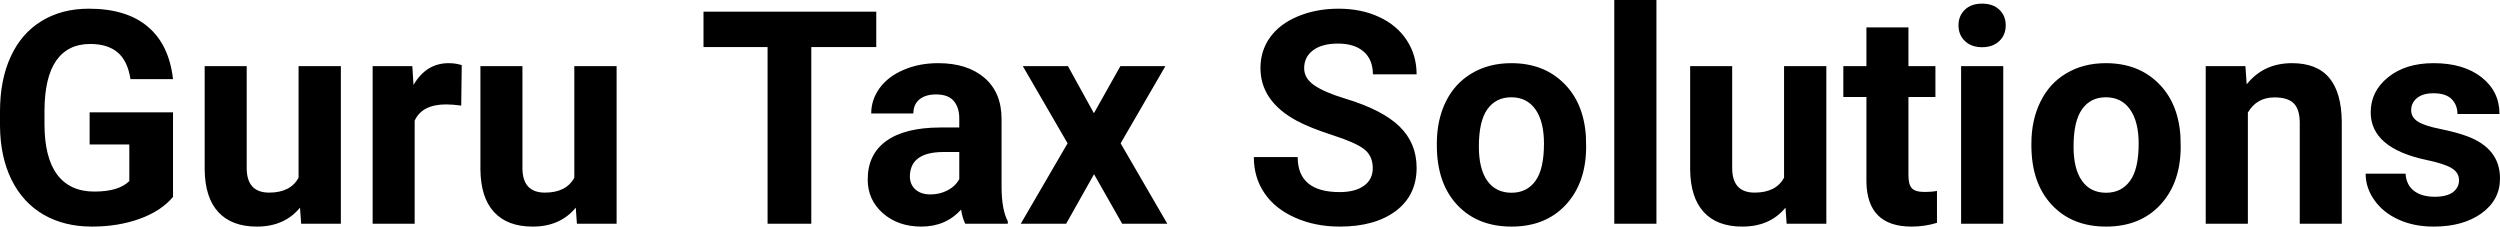 <?xml version="1.0" encoding="UTF-8" standalone="yes"?>
<svg xmlns="http://www.w3.org/2000/svg" width="100%" height="100%" viewBox="0 0 192.749 17.475" fill="#000000">
  <path d="M13.34 8.66L13.34 15.18Q12.43 16.27 10.77 16.87Q9.11 17.47 7.09 17.47L7.09 17.47Q4.96 17.47 3.36 16.55Q1.76 15.62 0.89 13.86Q0.02 12.10 0 9.71L0 9.71L0 8.60Q0 6.15 0.83 4.36Q1.65 2.57 3.21 1.62Q4.76 0.67 6.85 0.67L6.85 0.67Q9.76 0.67 11.40 2.06Q13.04 3.45 13.34 6.10L13.34 6.10L10.06 6.10Q9.84 4.69 9.07 4.04Q8.30 3.39 6.95 3.39L6.95 3.39Q5.23 3.39 4.33 4.68Q3.44 5.97 3.43 8.52L3.43 8.52L3.43 9.57Q3.43 12.14 4.40 13.45Q5.38 14.77 7.27 14.77L7.27 14.77Q9.16 14.77 9.97 13.96L9.97 13.96L9.97 11.14L6.91 11.14L6.91 8.66L13.34 8.66ZM23.22 17.25L23.13 16.01Q21.93 17.47 19.81 17.47L19.81 17.47Q17.86 17.47 16.83 16.35Q15.80 15.23 15.78 13.06L15.78 13.06L15.78 5.10L19.02 5.10L19.02 12.95Q19.02 14.85 20.75 14.85L20.75 14.85Q22.40 14.85 23.02 13.70L23.02 13.70L23.02 5.10L26.28 5.10L26.28 17.25L23.22 17.25ZM35.60 5.02L35.56 8.14Q34.89 8.05 34.39 8.05L34.39 8.05Q32.55 8.05 31.97 9.30L31.97 9.30L31.97 17.25L28.73 17.25L28.73 5.10L31.79 5.10L31.88 6.55Q32.86 4.87 34.59 4.87L34.59 4.87Q35.13 4.87 35.60 5.02L35.60 5.02ZM44.48 17.25L44.39 16.01Q43.19 17.47 41.07 17.47L41.07 17.47Q39.12 17.47 38.09 16.35Q37.06 15.23 37.04 13.06L37.04 13.06L37.04 5.10L40.28 5.10L40.28 12.95Q40.28 14.85 42.01 14.85L42.01 14.85Q43.66 14.85 44.28 13.70L44.28 13.70L44.28 5.10L47.54 5.10L47.54 17.25L44.48 17.25ZM67.56 0.90L67.56 3.63L62.55 3.63L62.55 17.25L59.18 17.25L59.18 3.63L54.24 3.63L54.24 0.90L67.56 0.90ZM77.70 17.25L74.42 17.25Q74.20 16.81 74.10 16.16L74.10 16.16Q72.92 17.47 71.03 17.47L71.03 17.47Q69.25 17.47 68.07 16.44Q66.90 15.41 66.90 13.84L66.90 13.84Q66.90 11.90 68.33 10.87Q69.76 9.84 72.47 9.83L72.47 9.83L73.96 9.83L73.96 9.13Q73.96 8.29 73.53 7.78Q73.10 7.28 72.17 7.28L72.17 7.28Q71.35 7.28 70.88 7.67Q70.42 8.06 70.42 8.75L70.42 8.75L67.17 8.75Q67.17 7.69 67.82 6.79Q68.47 5.90 69.66 5.39Q70.85 4.87 72.34 4.87L72.34 4.87Q74.58 4.87 75.90 6.00Q77.22 7.13 77.22 9.18L77.22 9.18L77.22 14.44Q77.23 16.17 77.70 17.06L77.70 17.06L77.70 17.25ZM71.74 14.99L71.74 14.99Q72.46 14.99 73.07 14.67Q73.67 14.35 73.96 13.81L73.96 13.81L73.96 11.72L72.75 11.72Q70.31 11.72 70.16 13.41L70.16 13.41L70.15 13.60Q70.15 14.21 70.57 14.60Q71.00 14.99 71.74 14.99ZM82.34 5.10L84.34 8.73L86.38 5.10L89.85 5.10L86.40 11.05L90.00 17.25L86.52 17.25L84.35 13.43L82.20 17.25L78.70 17.25L82.31 11.05L78.86 5.10L82.34 5.10ZM105.84 12.96L105.84 12.96Q105.84 12.01 105.16 11.49Q104.49 10.98 102.74 10.42Q100.98 9.85 99.96 9.30L99.96 9.30Q97.18 7.79 97.18 5.24L97.18 5.24Q97.18 3.92 97.92 2.88Q98.67 1.84 100.07 1.26Q101.47 0.67 103.21 0.67L103.21 0.67Q104.96 0.67 106.33 1.31Q107.70 1.94 108.46 3.10Q109.22 4.26 109.22 5.73L109.22 5.73L105.85 5.73Q105.85 4.60 105.14 3.98Q104.43 3.36 103.15 3.36L103.15 3.36Q101.92 3.36 101.23 3.88Q100.55 4.40 100.55 5.26L100.55 5.26Q100.55 6.05 101.35 6.59Q102.15 7.13 103.71 7.60L103.71 7.60Q106.59 8.47 107.90 9.75Q109.22 11.03 109.22 12.94L109.22 12.94Q109.22 15.06 107.61 16.27Q106.00 17.47 103.29 17.47L103.29 17.47Q101.40 17.47 99.85 16.78Q98.30 16.09 97.49 14.89Q96.67 13.69 96.67 12.11L96.67 12.11L100.05 12.11Q100.05 14.81 103.29 14.81L103.29 14.81Q104.49 14.81 105.16 14.32Q105.84 13.84 105.84 12.96ZM110.78 11.21L110.78 11.06Q110.78 9.25 111.47 7.84Q112.17 6.42 113.48 5.65Q114.79 4.87 116.52 4.87L116.52 4.87Q118.98 4.87 120.53 6.38Q122.09 7.88 122.27 10.47L122.27 10.47L122.29 11.30Q122.29 14.09 120.73 15.78Q119.17 17.47 116.54 17.47Q113.91 17.47 112.34 15.79Q110.78 14.11 110.78 11.21L110.78 11.21ZM114.02 11.30L114.02 11.30Q114.02 13.03 114.67 13.94Q115.33 14.86 116.54 14.86L116.54 14.86Q117.72 14.86 118.38 13.95Q119.04 13.05 119.04 11.06L119.04 11.06Q119.04 9.37 118.38 8.43Q117.72 7.50 116.52 7.50L116.52 7.50Q115.33 7.50 114.67 8.43Q114.02 9.35 114.02 11.30ZM127.71 0L127.71 17.25L124.46 17.25L124.46 0L127.71 0ZM137.75 17.25L137.66 16.01Q136.46 17.47 134.34 17.47L134.34 17.47Q132.38 17.47 131.36 16.35Q130.33 15.23 130.31 13.06L130.31 13.06L130.31 5.10L133.55 5.10L133.55 12.95Q133.55 14.85 135.28 14.85L135.28 14.85Q136.93 14.85 137.55 13.70L137.55 13.70L137.55 5.10L140.81 5.10L140.81 17.25L137.75 17.25ZM143.90 2.11L147.14 2.11L147.14 5.10L149.22 5.10L149.22 7.48L147.14 7.48L147.14 13.54Q147.14 14.22 147.40 14.51Q147.66 14.80 148.39 14.80L148.39 14.80Q148.93 14.80 149.34 14.72L149.34 14.72L149.34 17.18Q148.39 17.47 147.38 17.47L147.38 17.47Q143.96 17.47 143.90 14.03L143.90 14.03L143.90 7.48L142.12 7.48L142.12 5.10L143.90 5.10L143.90 2.11ZM154.45 5.10L154.45 17.25L151.20 17.25L151.20 5.10L154.45 5.10ZM151.00 1.95L151.00 1.95Q151.00 1.22 151.49 0.75Q151.98 0.28 152.82 0.28L152.82 0.28Q153.66 0.28 154.15 0.75Q154.64 1.22 154.64 1.95L154.64 1.95Q154.64 2.70 154.14 3.17Q153.64 3.64 152.82 3.64Q152.00 3.64 151.50 3.17Q151.00 2.70 151.00 1.95ZM156.62 11.21L156.62 11.06Q156.62 9.25 157.32 7.84Q158.01 6.42 159.32 5.65Q160.63 4.87 162.36 4.87L162.36 4.87Q164.82 4.87 166.37 6.38Q167.93 7.88 168.11 10.47L168.11 10.47L168.13 11.30Q168.13 14.09 166.57 15.78Q165.01 17.47 162.38 17.47Q159.75 17.47 158.19 15.79Q156.62 14.11 156.62 11.21L156.62 11.21ZM159.87 11.30L159.87 11.30Q159.87 13.03 160.52 13.94Q161.17 14.86 162.38 14.86L162.38 14.86Q163.56 14.86 164.22 13.95Q164.89 13.05 164.89 11.06L164.89 11.06Q164.89 9.37 164.22 8.43Q163.56 7.50 162.36 7.50L162.36 7.50Q161.17 7.50 160.52 8.43Q159.87 9.35 159.87 11.30ZM170.06 5.10L173.12 5.10L173.22 6.50Q174.52 4.87 176.71 4.87L176.71 4.87Q178.64 4.87 179.59 6.01Q180.53 7.14 180.55 9.40L180.55 9.40L180.55 17.25L177.31 17.25L177.31 9.48Q177.31 8.45 176.86 7.98Q176.41 7.51 175.36 7.51L175.36 7.51Q173.99 7.51 173.31 8.68L173.31 8.68L173.31 17.25L170.06 17.25L170.06 5.10ZM189.59 13.89L189.59 13.89Q189.59 13.30 189.00 12.95Q188.41 12.61 187.11 12.34L187.11 12.34Q182.78 11.43 182.78 8.66L182.78 8.66Q182.78 7.04 184.12 5.96Q185.46 4.87 187.63 4.87L187.63 4.87Q189.94 4.87 191.33 5.96Q192.71 7.05 192.71 8.79L192.71 8.79L189.47 8.79Q189.47 8.10 189.02 7.64Q188.57 7.19 187.62 7.19L187.62 7.19Q186.80 7.19 186.35 7.56Q185.90 7.93 185.90 8.50L185.90 8.50Q185.90 9.04 186.41 9.37Q186.92 9.70 188.13 9.94Q189.35 10.19 190.18 10.49L190.18 10.49Q192.75 11.43 192.75 13.76L192.75 13.76Q192.75 15.42 191.32 16.45Q189.90 17.47 187.64 17.47L187.64 17.47Q186.11 17.47 184.93 16.93Q183.74 16.39 183.07 15.44Q182.39 14.49 182.39 13.39L182.39 13.39L185.47 13.39Q185.52 14.25 186.11 14.71Q186.71 15.17 187.71 15.17L187.71 15.17Q188.64 15.17 189.12 14.82Q189.59 14.46 189.59 13.89Z" preserveAspectRatio="none"/>
</svg>